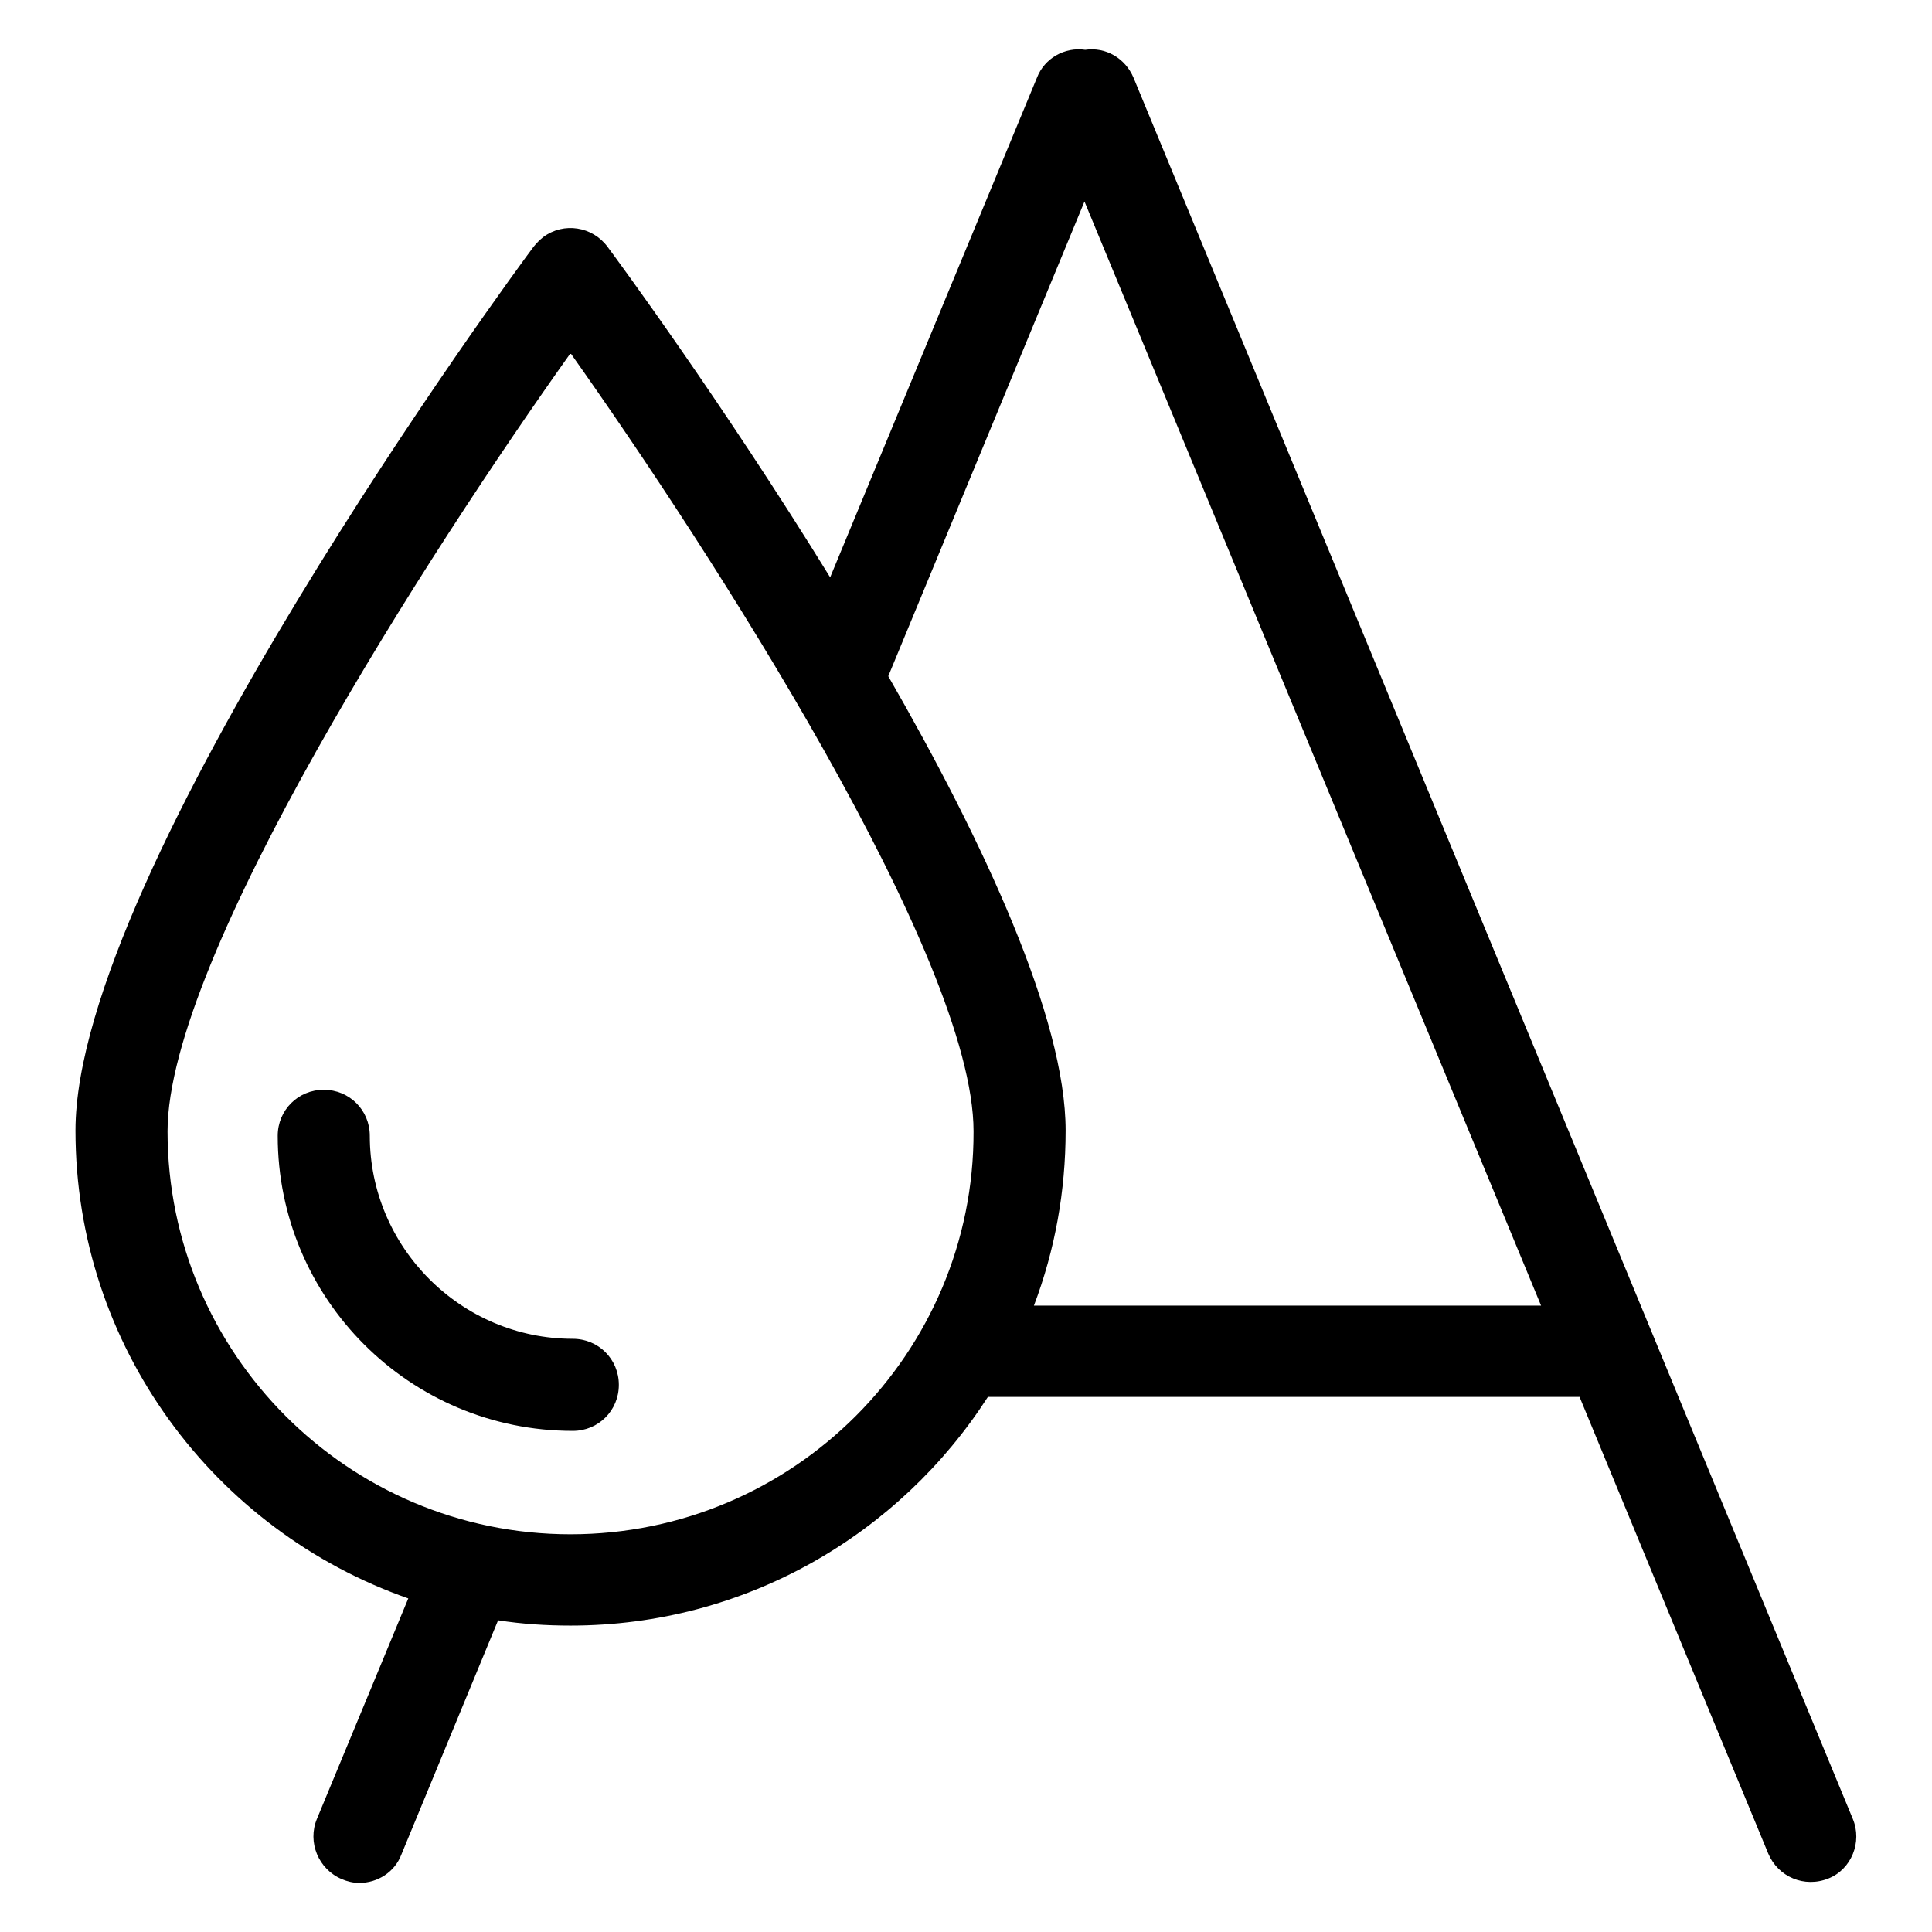 <?xml version="1.0" encoding="utf-8"?>
<!-- Svg Vector Icons : http://www.onlinewebfonts.com/icon -->
<!DOCTYPE svg PUBLIC "-//W3C//DTD SVG 1.1//EN" "http://www.w3.org/Graphics/SVG/1.1/DTD/svg11.dtd">
<svg version="1.1" xmlns="http://www.w3.org/2000/svg" xmlns:xlink="http://www.w3.org/1999/xlink" x="0px" y="0px" viewBox="0 0 256 256" enable-background="new 0 0 256 256" xml:space="preserve">
<g> <path fill="#000000" d="M245.5,241L150.2,10.3c-1.1-2.6-3.7-4.1-6.4-3.7c-2.7-0.4-5.4,1.1-6.4,3.7L110,76.5 C95.7,53.3,81.7,34.3,80.5,32.7c-2-2.7-5.8-3.3-8.5-1.3c-0.5,0.4-0.9,0.8-1.3,1.3C68.2,36,10,115.3,10,149.8 c0,28.6,18.4,53,44.1,62L42,241c-1.3,3.1,0.2,6.7,3.3,8c0.7,0.3,1.5,0.5,2.3,0.5c2.4,0,4.7-1.4,5.6-3.8L66,214.7 c3.2,0.5,6.4,0.7,9.6,0.7c23.2,0,43.6-12.1,55.3-30.3h78.4l25,60.5c1.3,3.1,4.8,4.6,8,3.3c0,0,0,0,0,0 C245.3,247.7,246.8,244.1,245.5,241L245.5,241z M75.6,203.3c-29.5,0-53.4-24-53.4-53.4c0-23.1,34.9-77.1,53.4-103.1 c18.5,26.1,53.4,80.1,53.4,103.1C129.1,179.3,105.1,203.3,75.6,203.3z M137,173c2.8-7.4,4.2-15.2,4.2-23.2 c0-14.9-10.9-38.3-23.5-60.2l26-62.9L204.2,173H137z M75.9,177.4c-14.8,0-26.9-12.1-26.9-26.9c0-3.4-2.7-6.1-6.1-6.1 c-3.4,0-6.1,2.7-6.1,6.1c0,21.6,17.5,39.1,39.1,39.1c3.4,0,6.1-2.7,6.1-6.1C82,180.1,79.3,177.4,75.9,177.4L75.9,177.4z"/></g>
</svg>